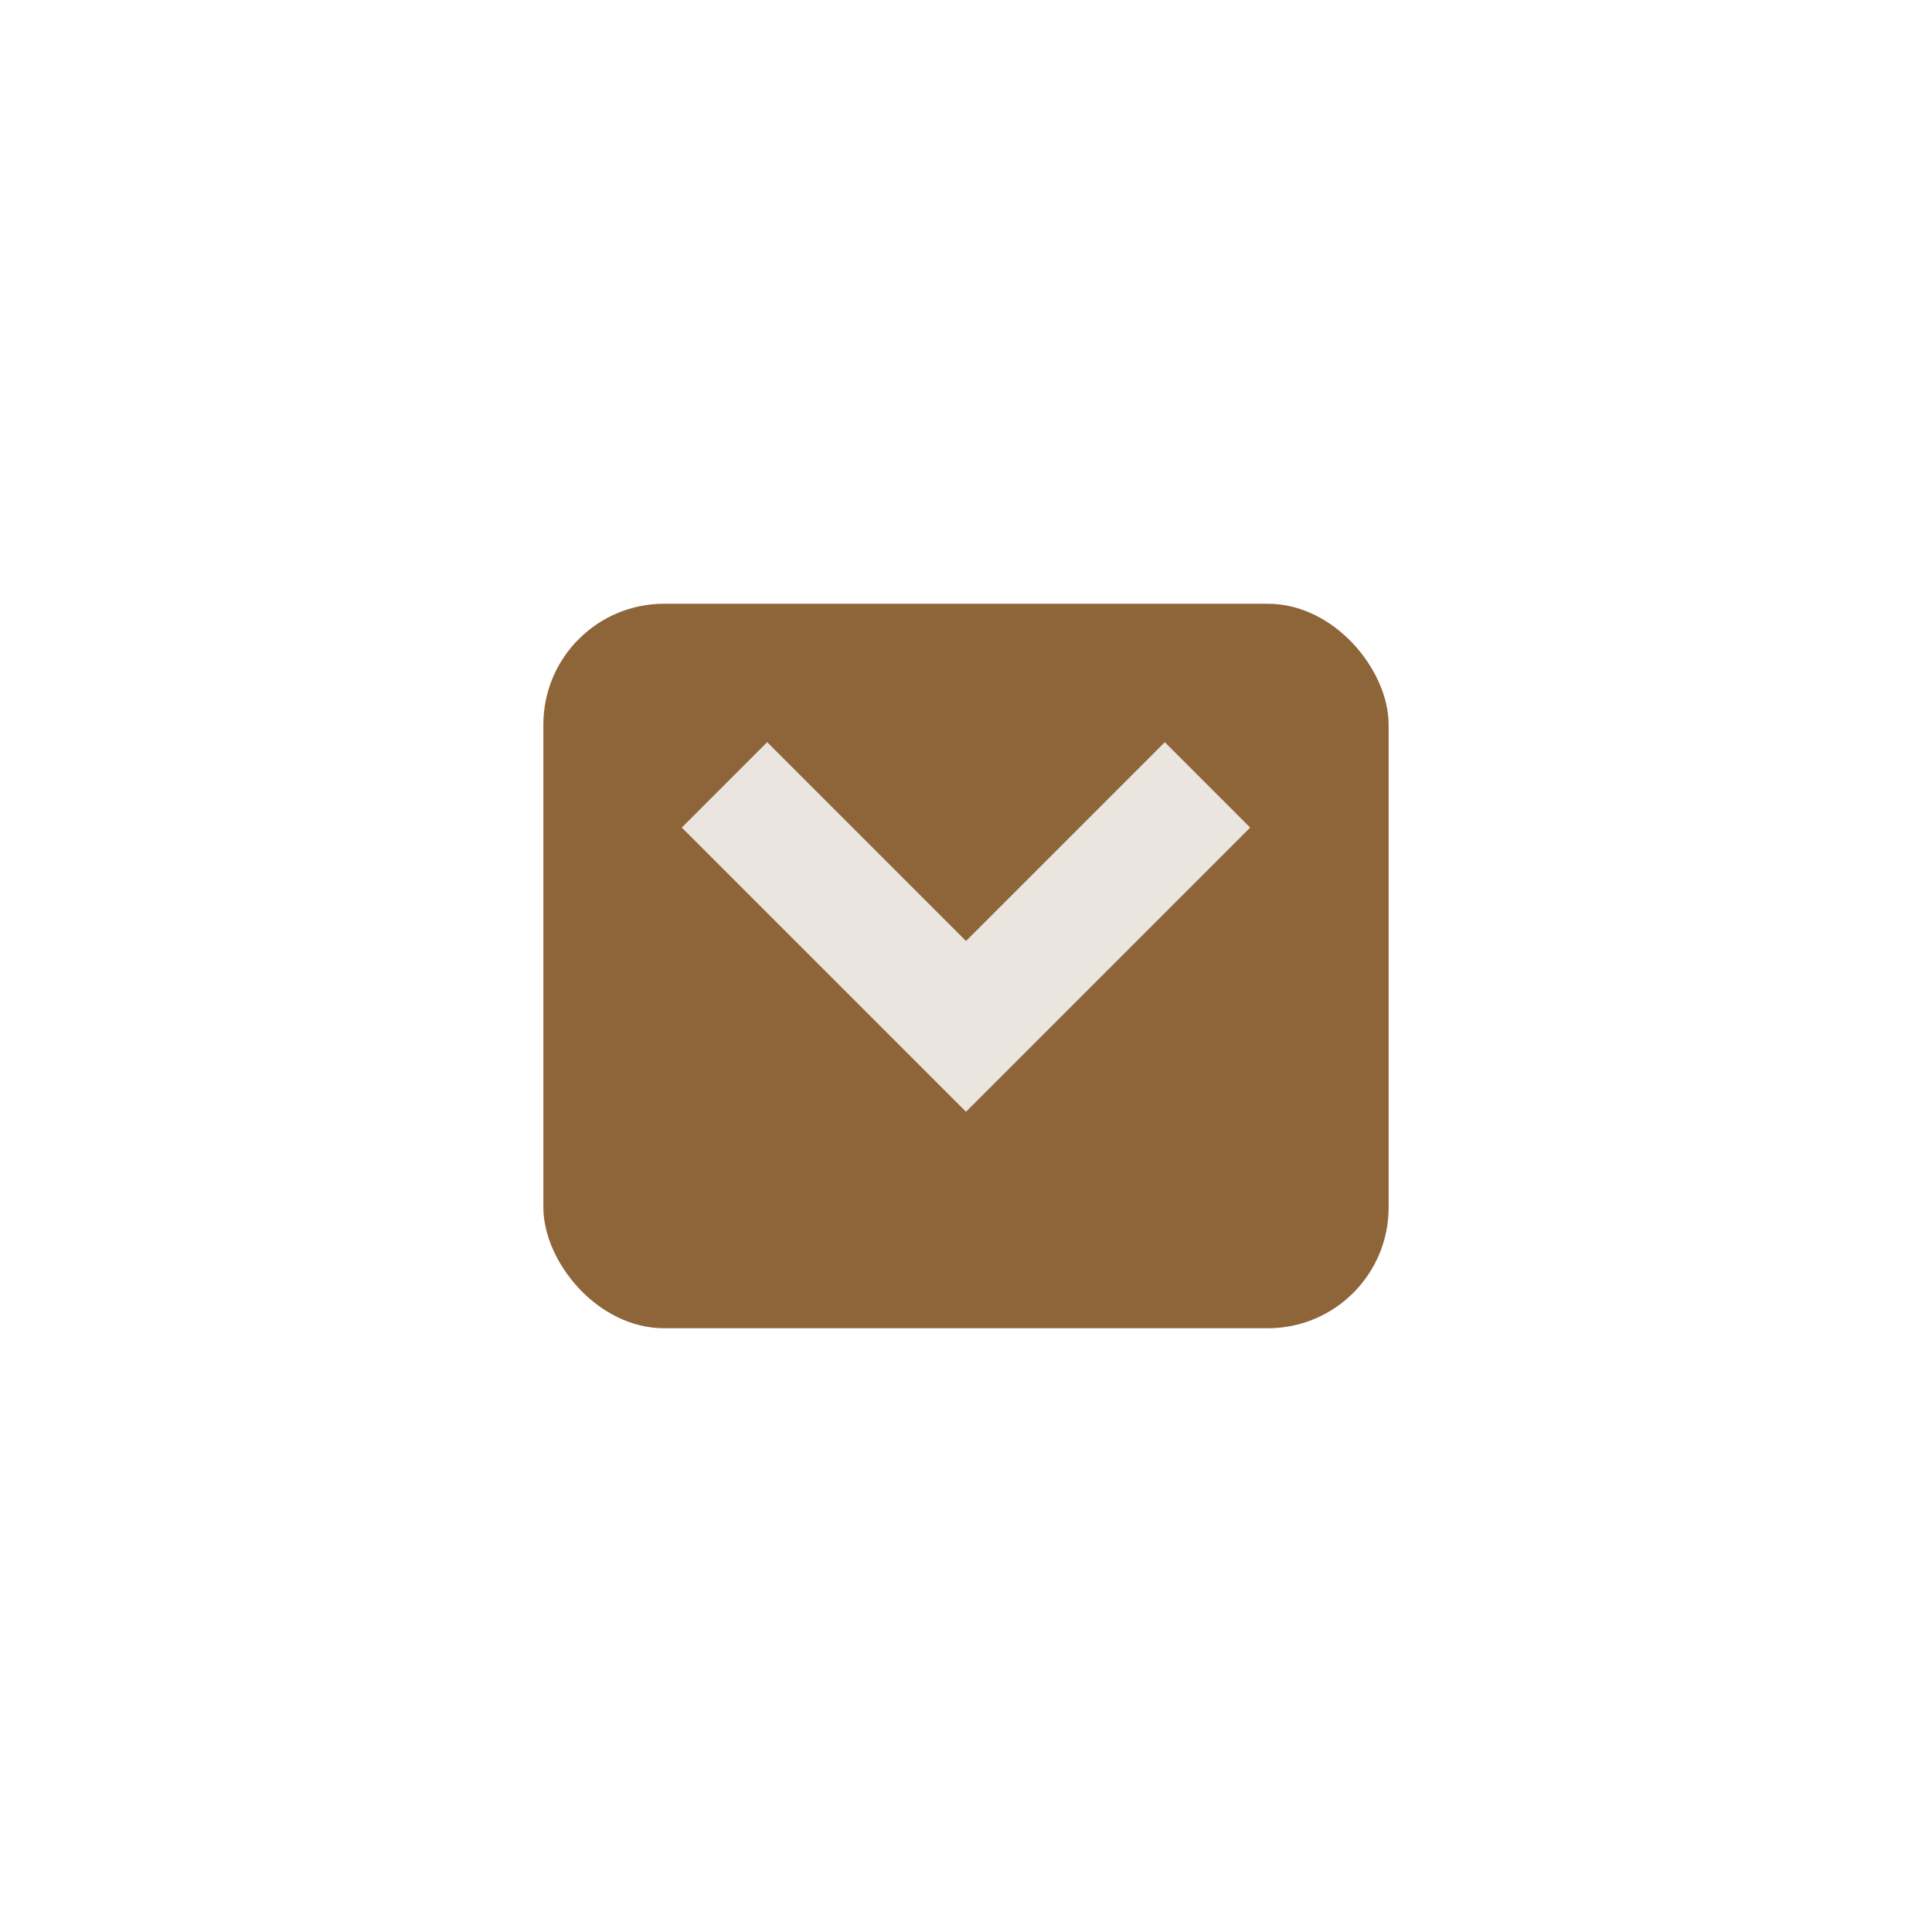 <?xml version="1.0" encoding="UTF-8"?>
<svg xmlns="http://www.w3.org/2000/svg" width="32" height="32" viewBox="0 0 32 32"><rect x="9" y="10" width="14" height="12" rx="2" fill="#8E6439"/><path d="M12 13l4 4 4-4" stroke="#EAE6DF" stroke-width="2" fill="none"/></svg>